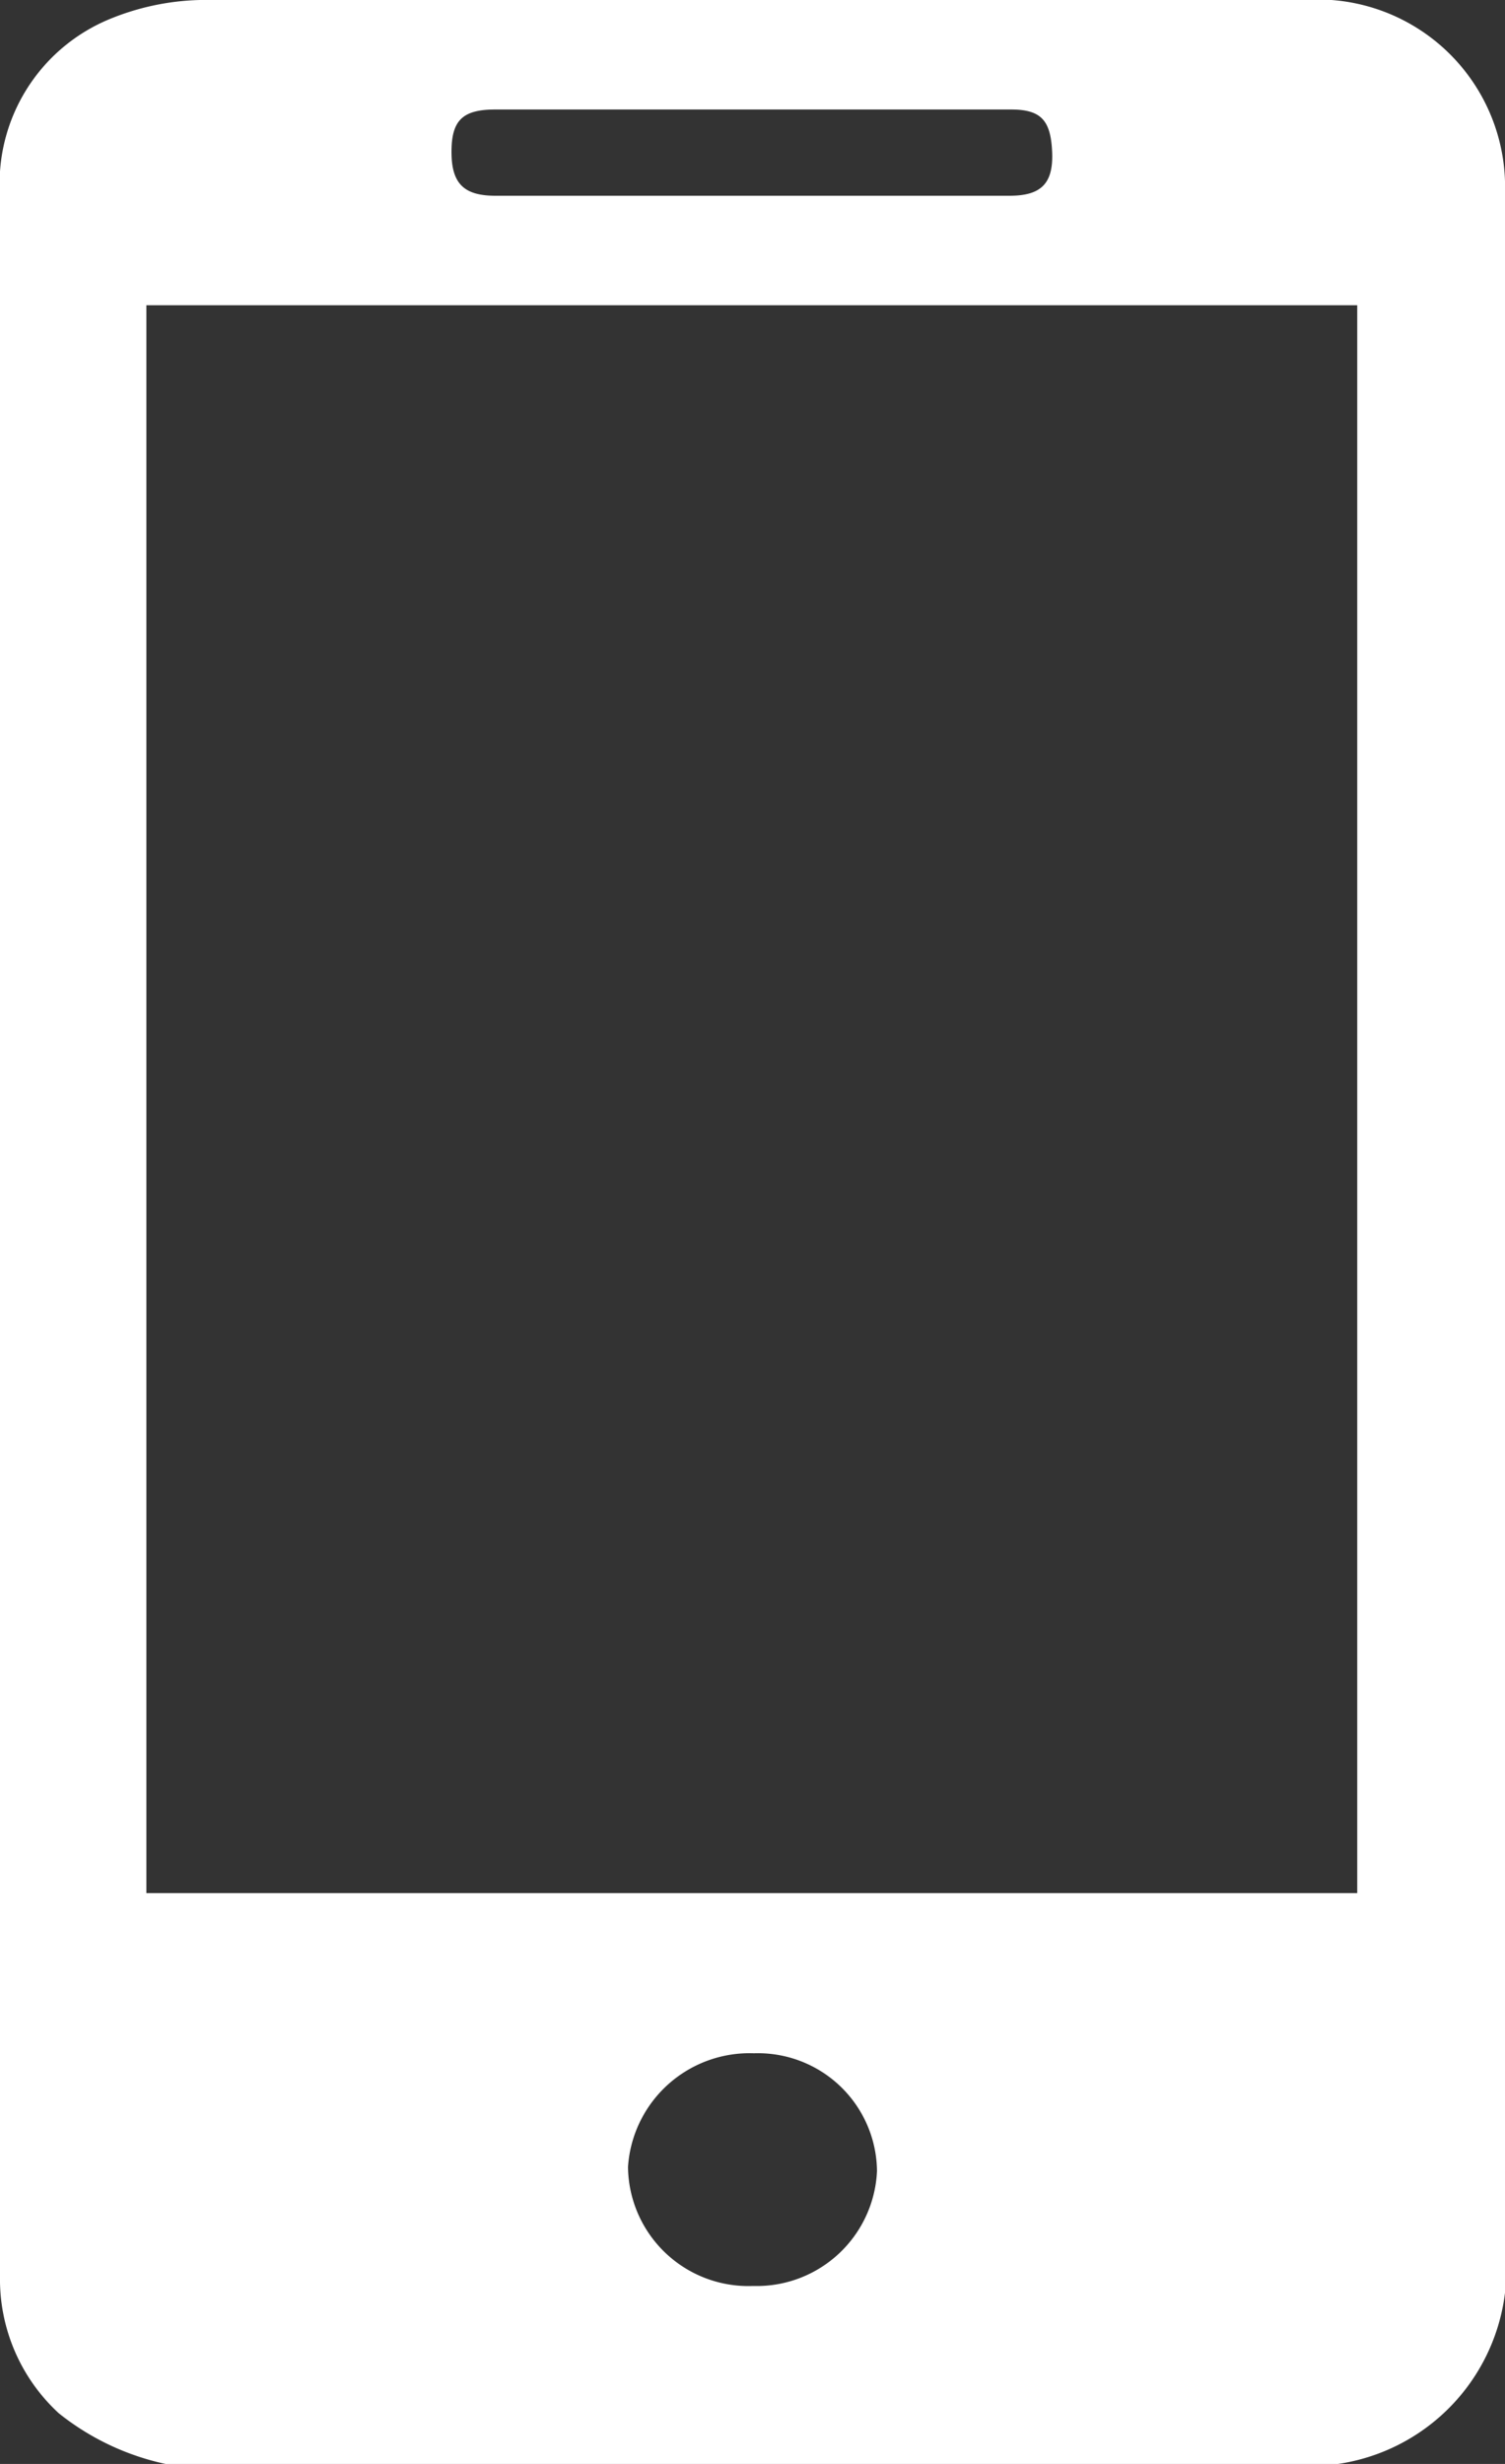 <svg xmlns="http://www.w3.org/2000/svg" viewBox="0 0 11 18" width="11" height="18"><rect x="0" y="0" width="11" height="18" fill="#333333" stroke="none"/><path d="M1.21 18a1.88 1.88 0 0 1-.78-.37 1.33 1.33 0 0 1-.43-1V1.43A1.3 1.3 0 0 1 .8.14 1.85 1.85 0 0 1 1.46 0h8.07A1.37 1.37 0 0 1 11 1.41V16.4A1.44 1.44 0 0 1 9.78 18Zm-.14-4.17h8.85V2.23H1.07ZM5.51.8H3.62c-.24 0-.32.08-.32.31s.09.32.32.32h3.76c.23 0 .32-.09.31-.32S7.61.8 7.39.8Zm0 15.9a.88.88 0 0 0 .9-.84.87.87 0 0 0-.9-.86.89.89 0 0 0-.92.83.88.88 0 0 0 .91.87Z" style="fill:#fff"/></svg>